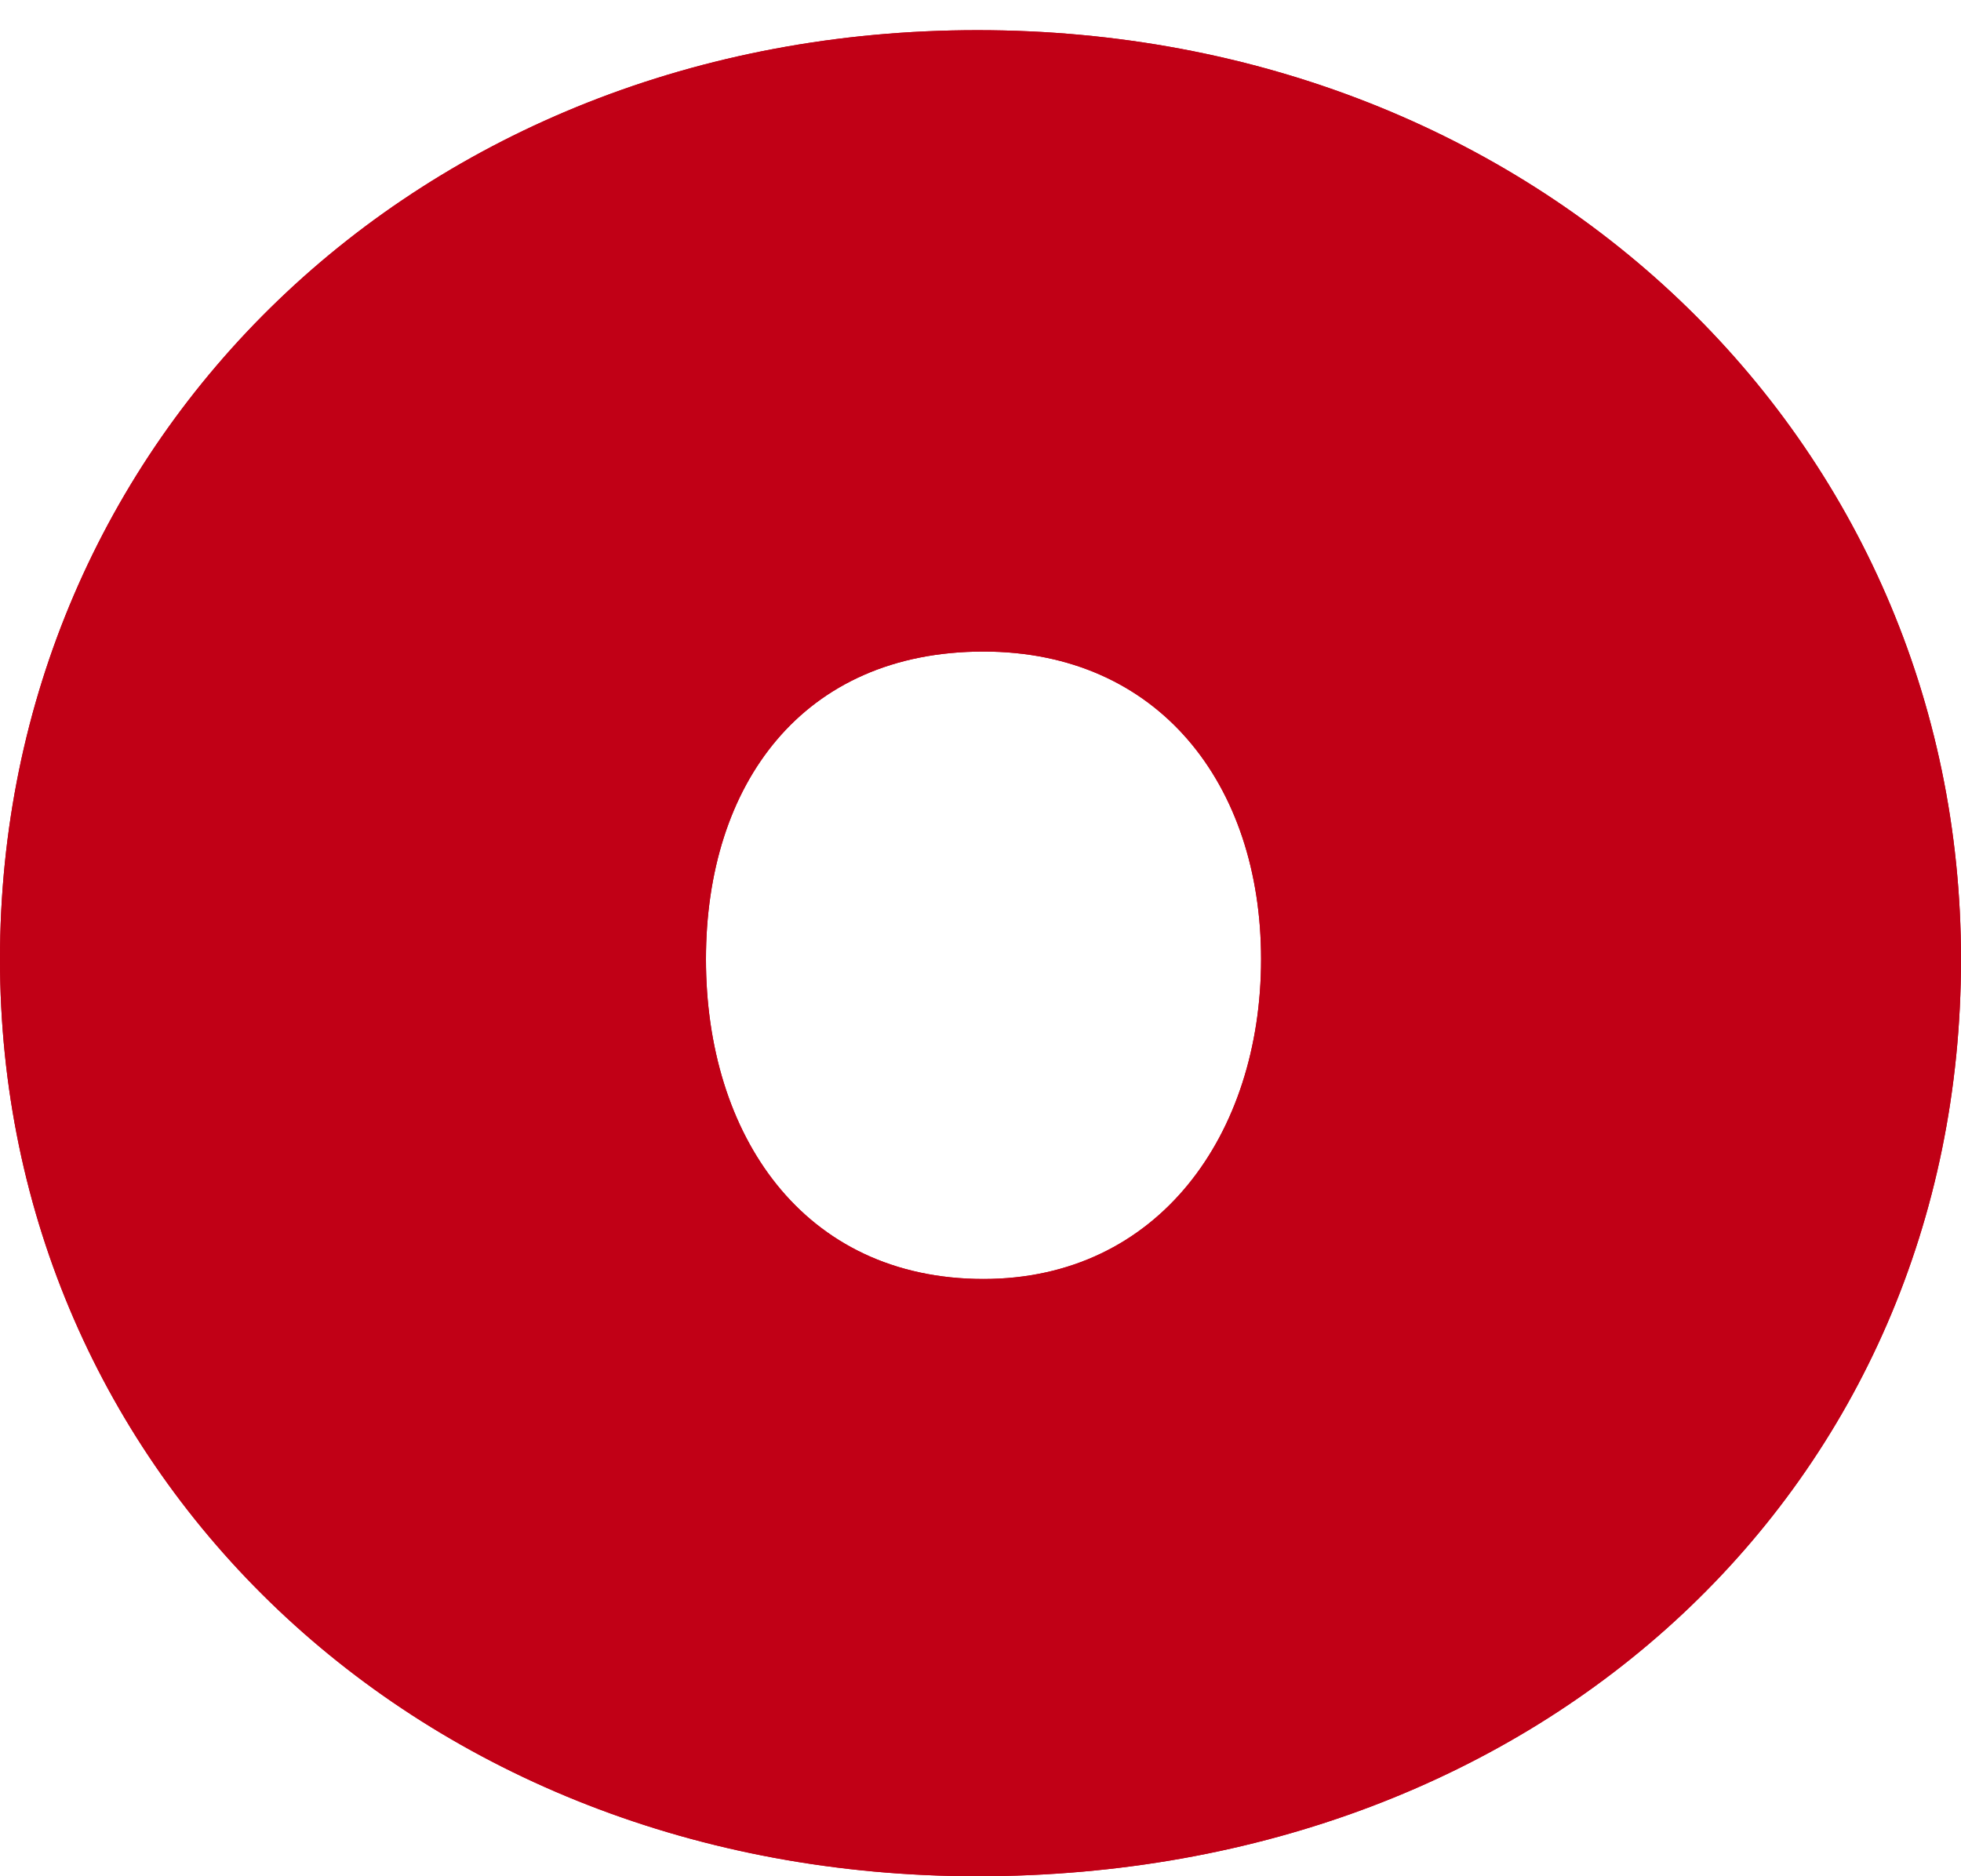<?xml version="1.0" encoding="UTF-8"?> <svg xmlns="http://www.w3.org/2000/svg" xmlns:xlink="http://www.w3.org/1999/xlink" version="1.1" id="Layer_1" x="0px" y="0px" viewBox="0 0 32.5 31.1" style="enable-background:new 0 0 32.5 31.1;" xml:space="preserve"> <style type="text/css"> .st0{fill:#C10016;} </style> <path class="st0" d="M16.2,31.1C6.9,31.1,0,24.4,0,15.9C0,7.3,6.9,0.5,16.2,0.5s16.3,6.8,16.3,15.4C32.5,24.6,25.6,31.1,16.2,31.1z M20.9,15.9c0-2.9-1.7-5.1-4.6-5.1c-3,0-4.6,2.2-4.6,5.1c0,2.9,1.6,5.3,4.6,5.3C19.2,21.2,20.9,18.8,20.9,15.9z"></path> <path class="st0" d="M16.2,31.1C6.9,31.1,0,24.4,0,15.9C0,7.3,6.9,0.5,16.2,0.5s16.3,6.8,16.3,15.4C32.5,24.6,25.6,31.1,16.2,31.1z M20.9,15.9c0-2.9-1.7-5.1-4.6-5.1c-3,0-4.6,2.2-4.6,5.1c0,2.9,1.6,5.3,4.6,5.3C19.2,21.2,20.9,18.8,20.9,15.9z"></path> </svg> 